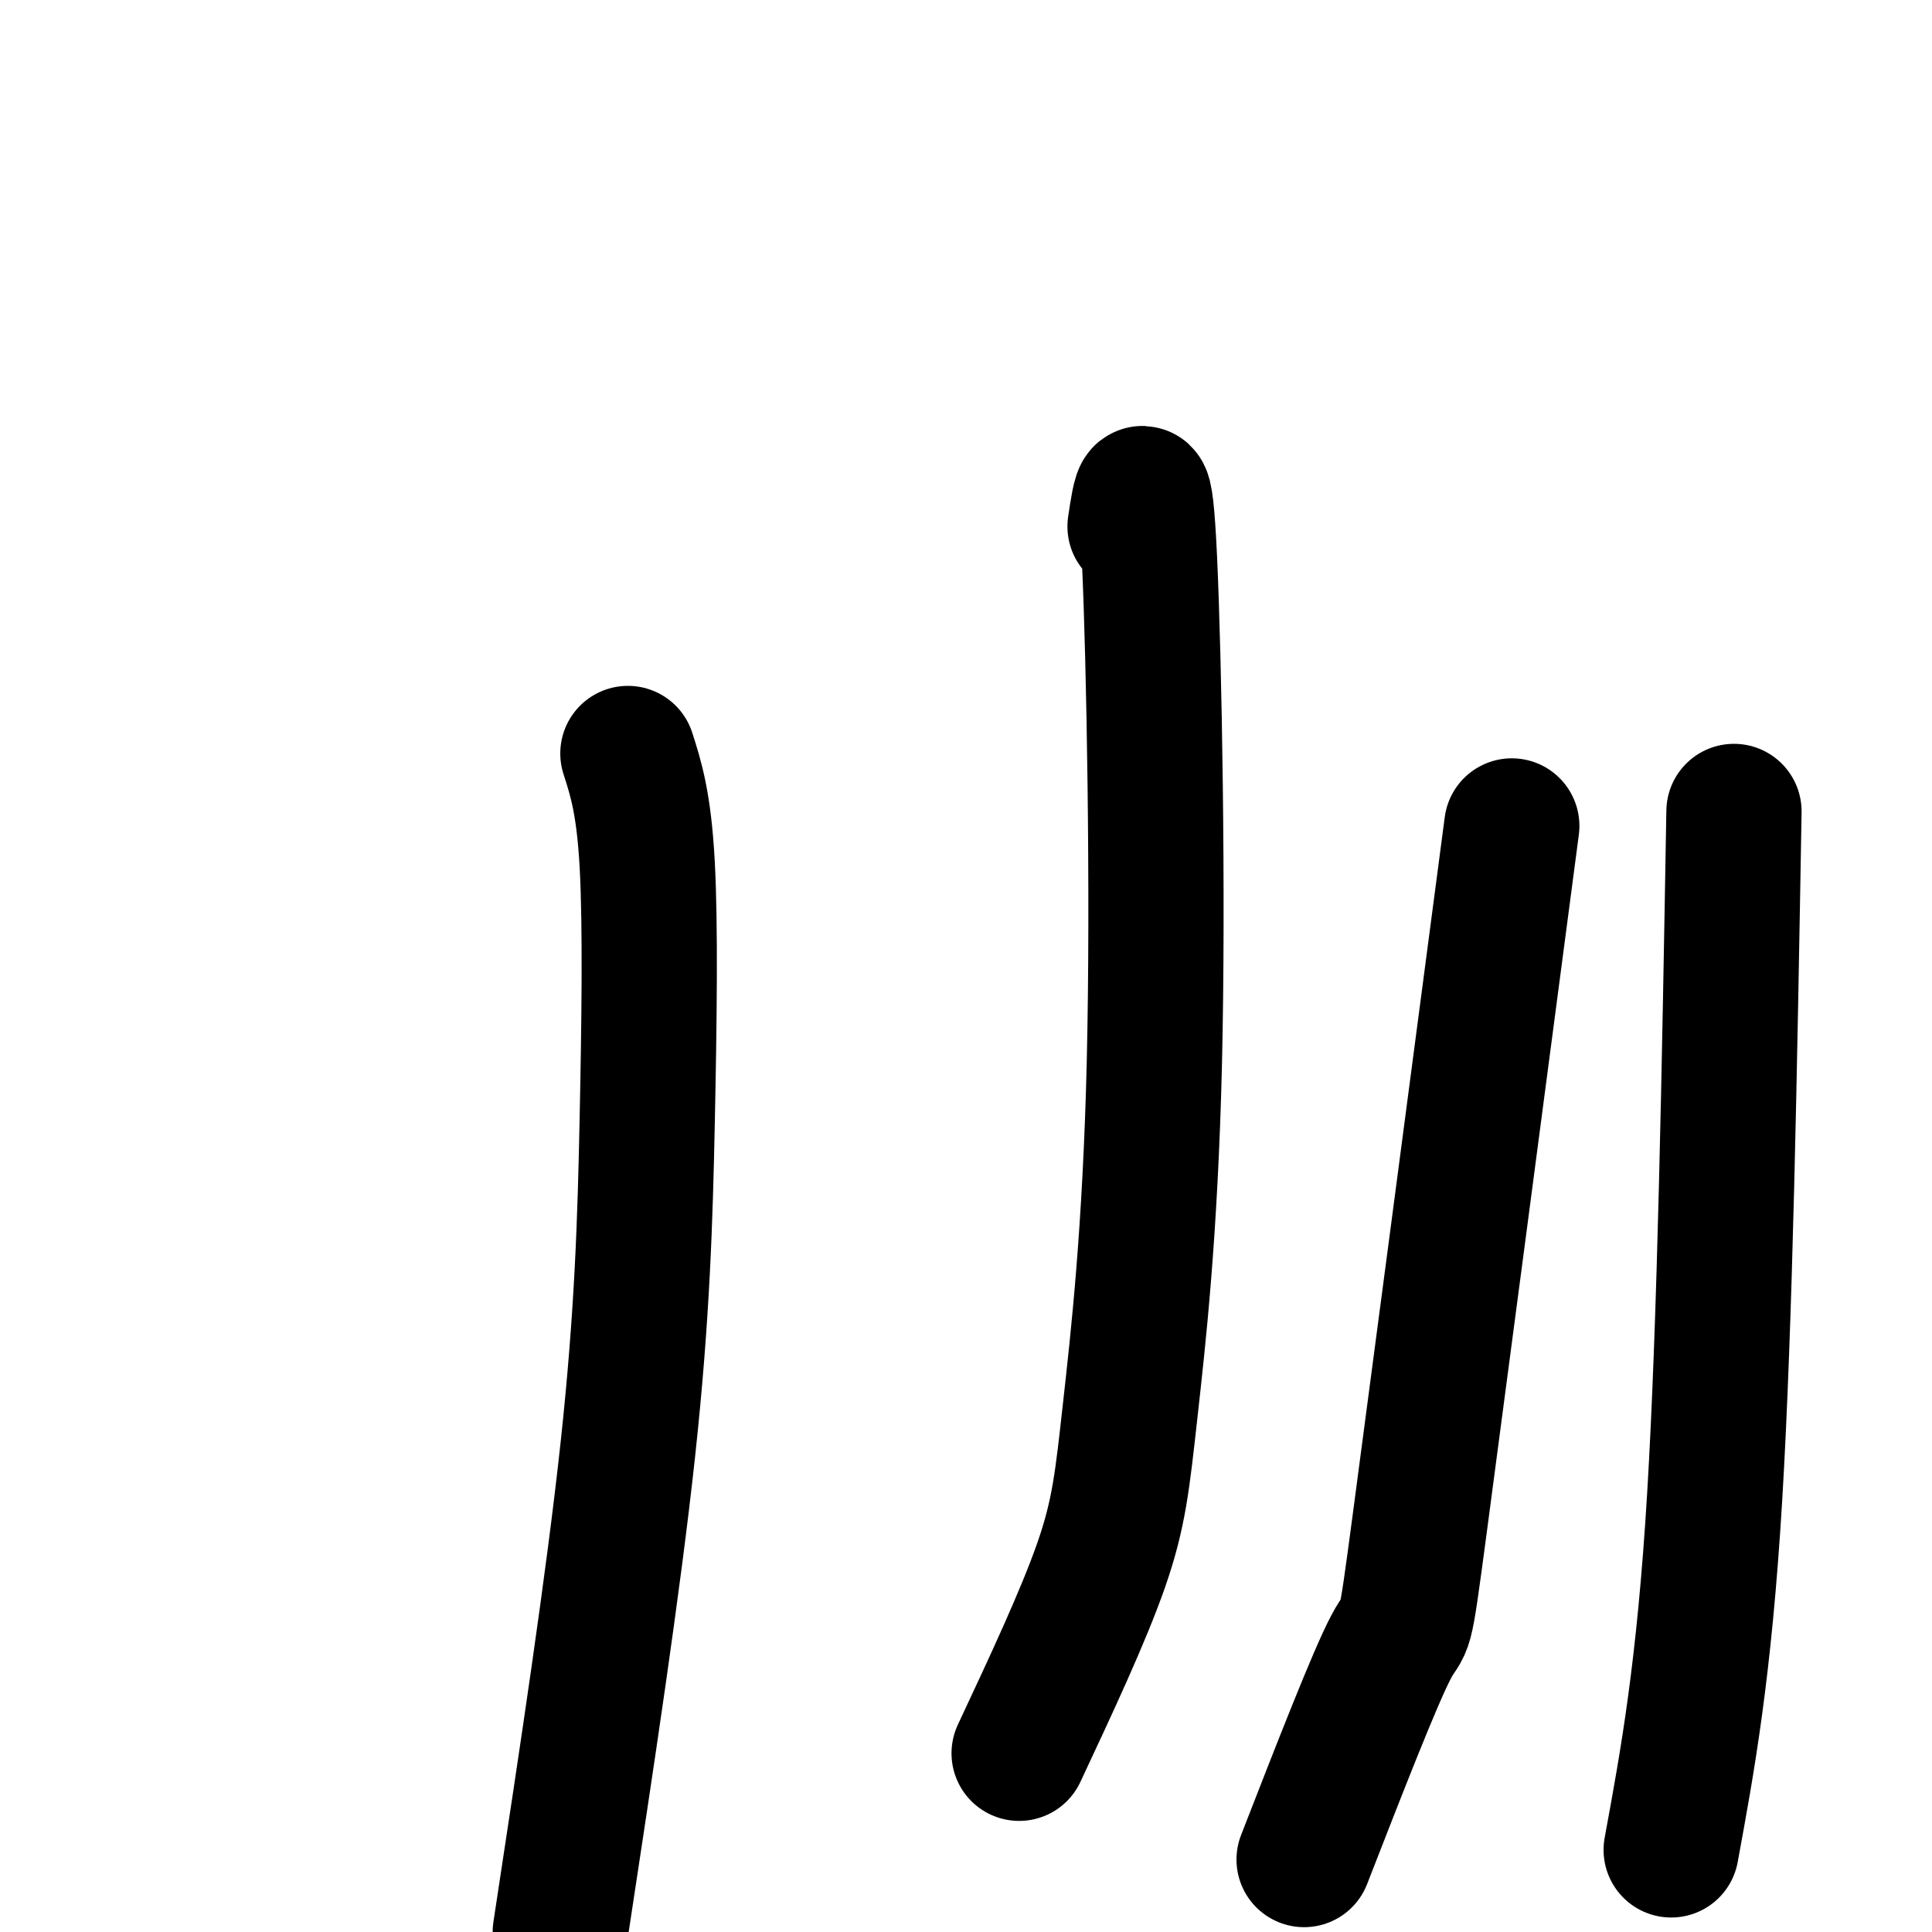 <svg viewBox='0 0 400 400' version='1.1' xmlns='http://www.w3.org/2000/svg' xmlns:xlink='http://www.w3.org/1999/xlink'><g fill='none' stroke='#000000' stroke-width='28' stroke-linecap='round' stroke-linejoin='round'><path d='M346,383c3.417,-18.583 6.833,-37.167 9,-73c2.167,-35.833 3.083,-88.917 4,-142'/><path d='M211,363c6.660,-14.223 13.321,-28.447 17,-39c3.679,-10.553 4.378,-17.437 6,-32c1.622,-14.563 4.167,-36.805 5,-72c0.833,-35.195 -0.048,-83.341 -1,-104c-0.952,-20.659 -1.976,-13.829 -3,-7'/><path d='M116,400c5.488,-36.012 10.976,-72.024 14,-100c3.024,-27.976 3.583,-47.917 4,-68c0.417,-20.083 0.690,-40.310 0,-53c-0.690,-12.690 -2.345,-17.845 -4,-23'/><path d='M270,385c7.356,-18.889 14.711,-37.778 18,-44c3.289,-6.222 2.511,0.222 6,-26c3.489,-26.222 11.244,-85.111 19,-144'/></g>
</svg>